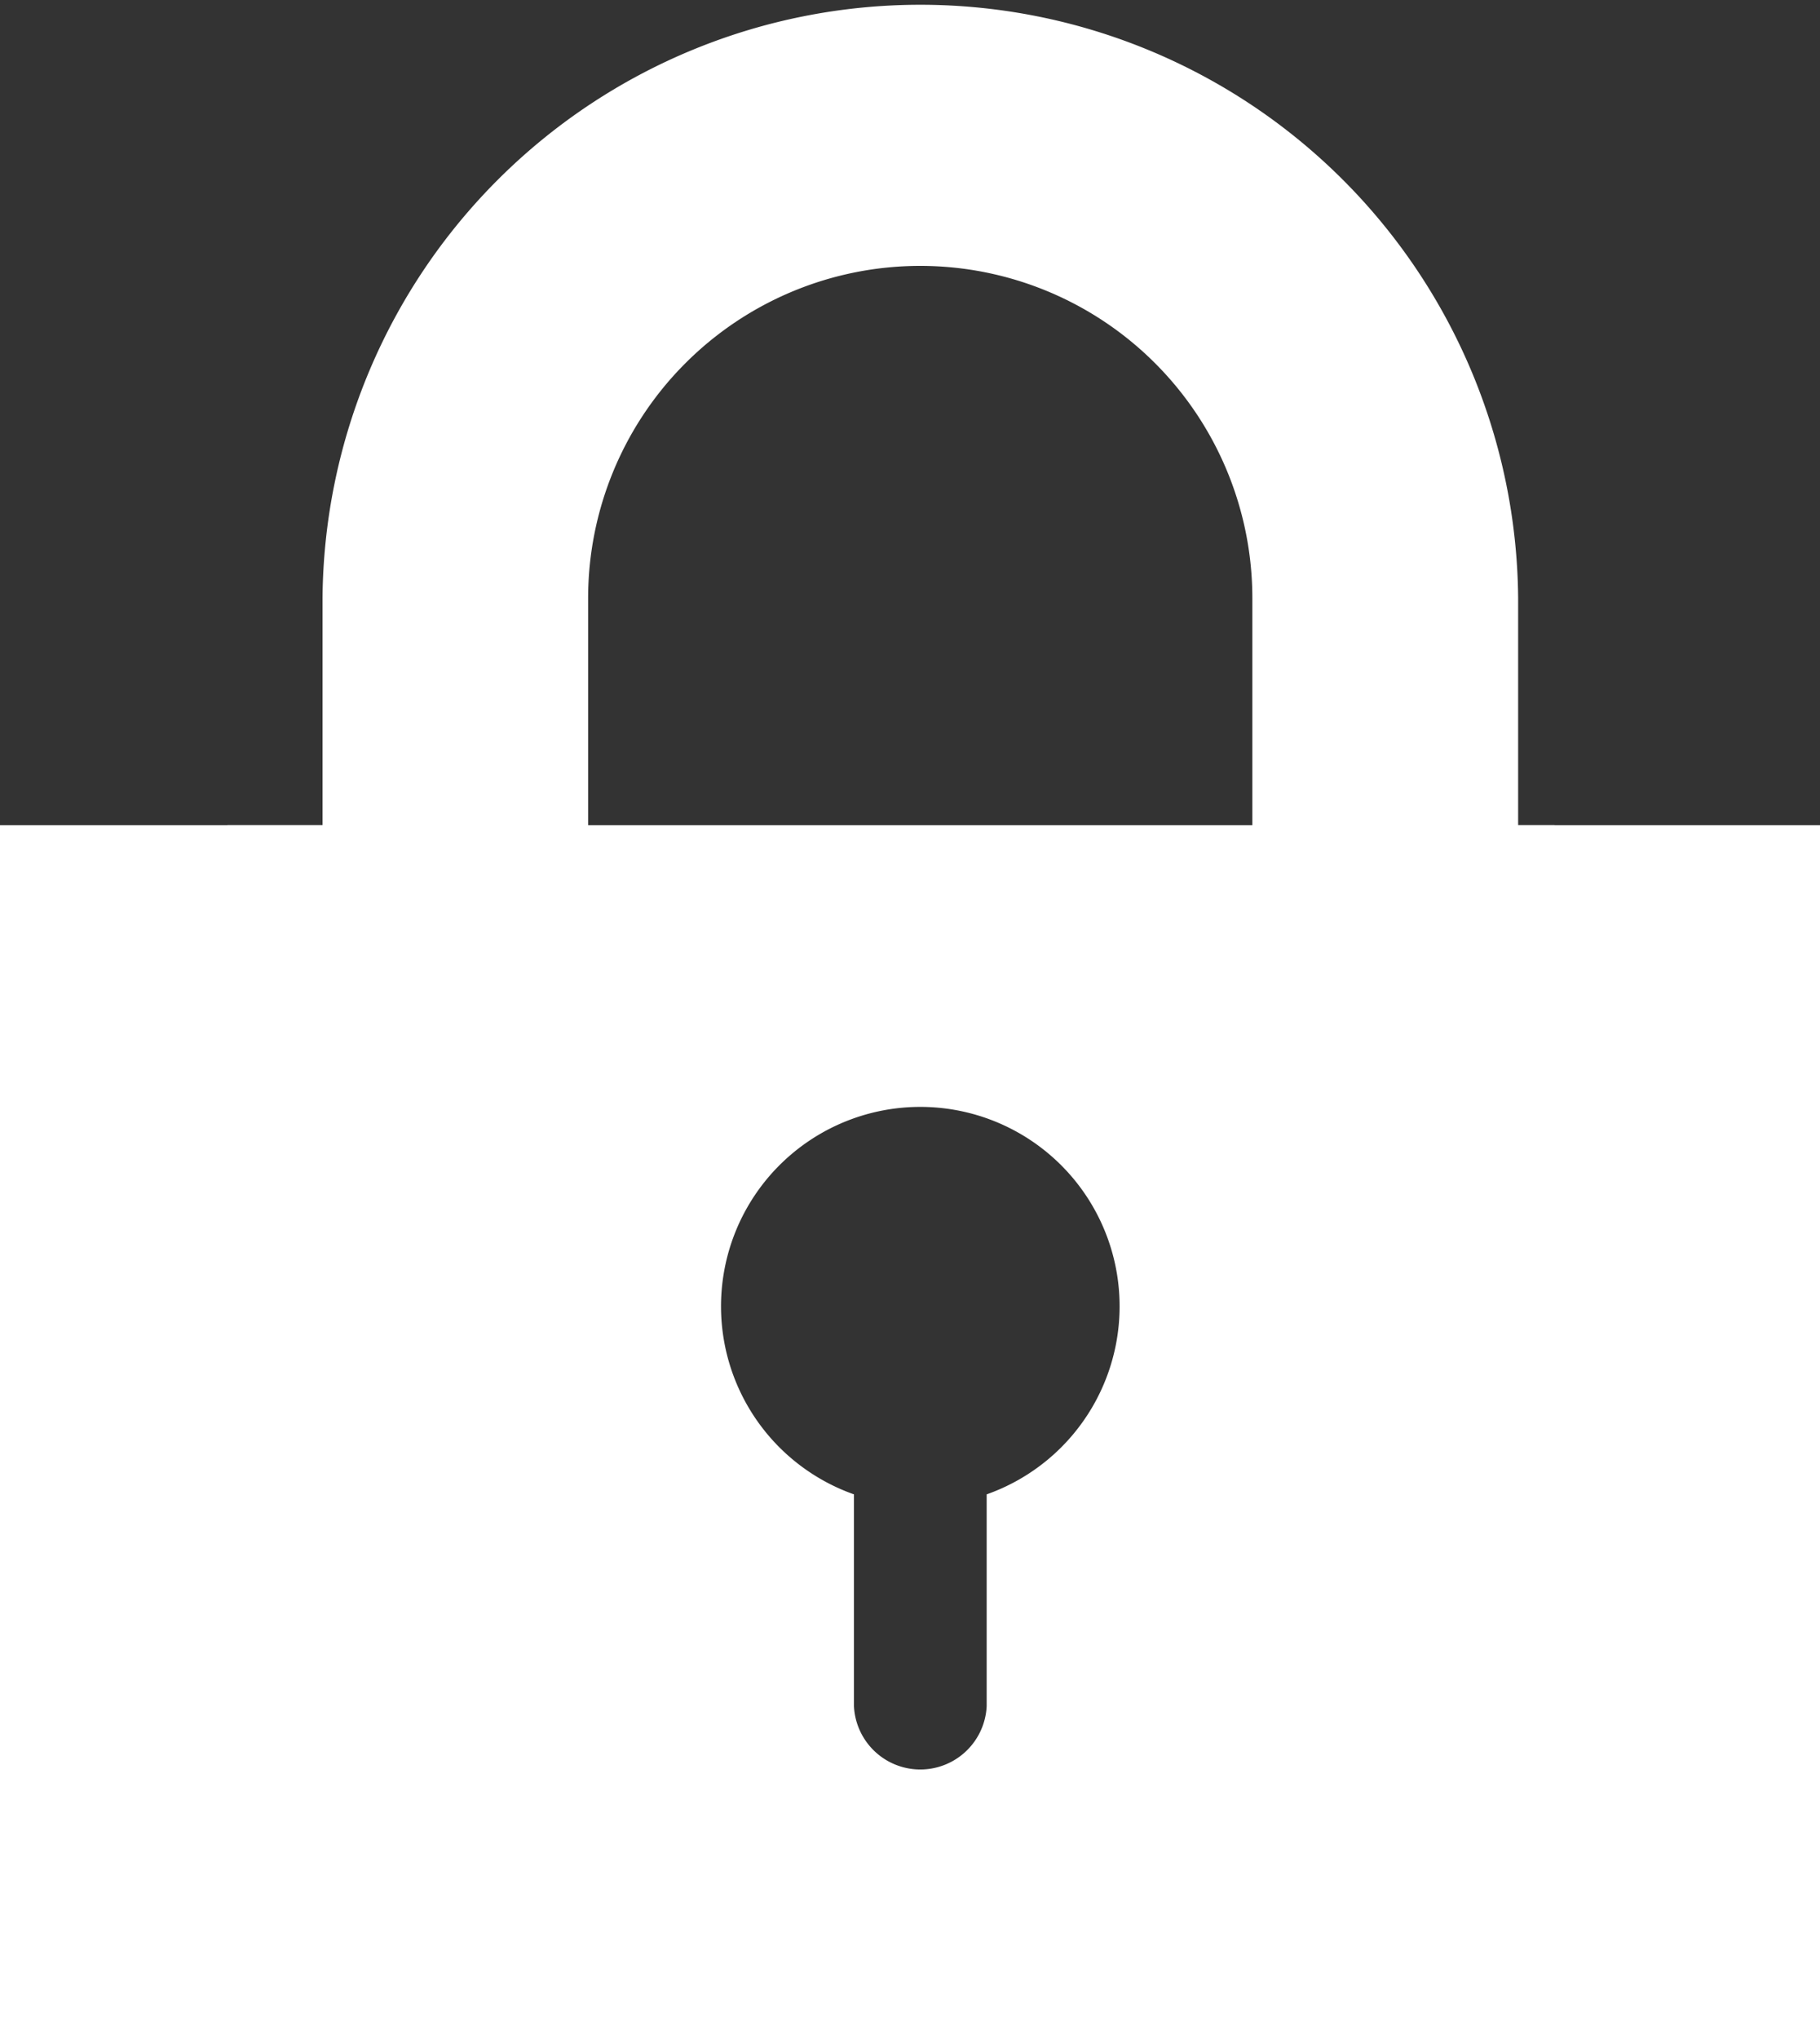 <svg xmlns="http://www.w3.org/2000/svg" width="48" height="53.75" viewBox="0 0 48 53.75">
  <rect x="0" y="0" width="48" height="53.75" fill="#333333" stroke="none"/>
  <g id="padlock_kopie" data-name="padlock kopie" transform="translate(1.496)">
    <g id="Group_32" data-name="Group 32" transform="translate(0)">
      <g id="Group_1153" data-name="Group 1153">
        <path id="Path_243" data-name="Path 243" d="M79.25,22.19H77.5V15.767a15.767,15.767,0,0,0-31.533,0V22.19H44.213a5.261,5.261,0,0,0-5.256,5.256V48.468a5.261,5.261,0,0,0,5.256,5.256H79.25a5.261,5.261,0,0,0,5.256-5.256V27.446A5.261,5.261,0,0,0,79.25,22.19Zm-15.767,17.2v5.579a1.752,1.752,0,0,1-3.5,0V39.386a5.256,5.256,0,1,1,3.5,0Zm7.008-17.2H52.972V15.767a8.759,8.759,0,0,1,17.518,0V22.19Z" transform="translate(-38.957)" fill="#FFFFFF"/>
        <rect id="Rectangle_2023" data-name="Rectangle 2023" width="11" height="32" transform="translate(35.504 21.75)" fill="#FFFFFF"/>
        <rect id="Rectangle_2025" data-name="Rectangle 2025" width="35" height="5" transform="translate(4.504 21.75)" fill="#FFFFFF"/>
        <rect id="Rectangle_2026" data-name="Rectangle 2026" width="35" height="4" transform="translate(4.504 49.75)" fill="#FFFFFF"/>
        <rect id="Rectangle_2024" data-name="Rectangle 2024" width="12" height="32" transform="translate(-1.496 21.75)" fill="#FFFFFF"/>
      </g>
    </g>
  </g>
</svg>
